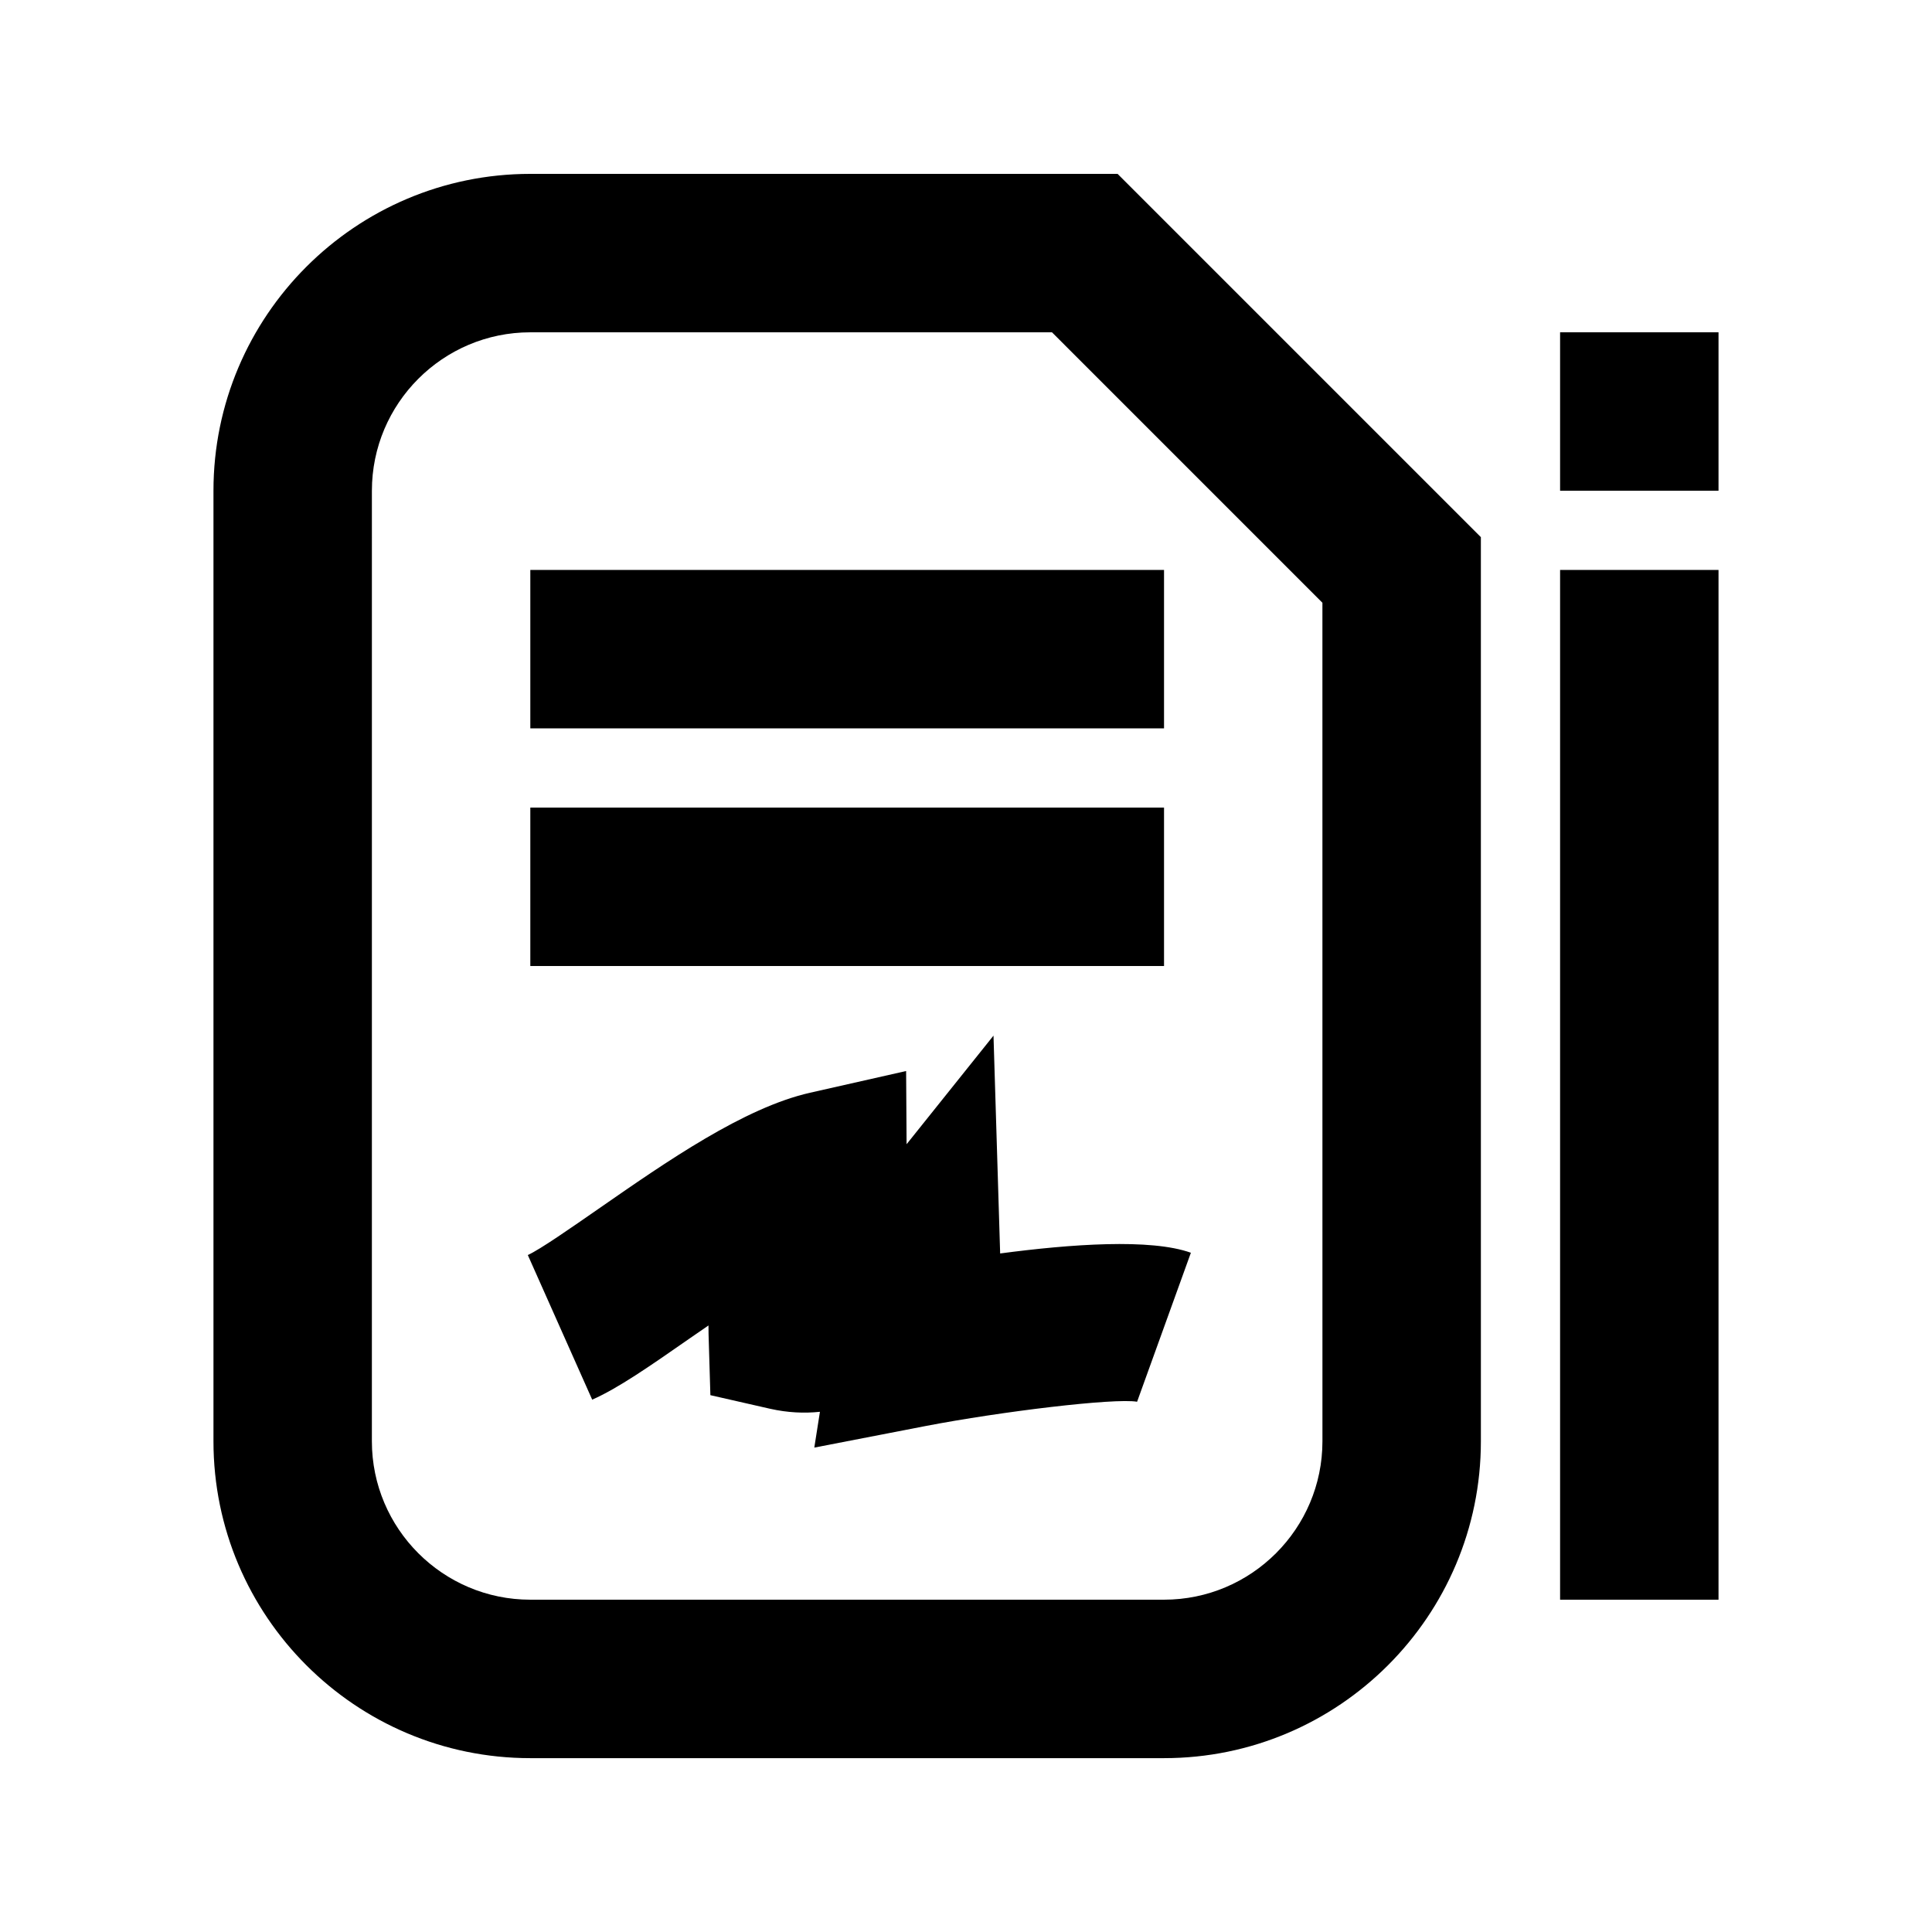<?xml version="1.0" encoding="UTF-8"?>
<!-- Uploaded to: SVG Repo, www.svgrepo.com, Generator: SVG Repo Mixer Tools -->
<svg fill="#000000" width="800px" height="800px" version="1.1" viewBox="144 144 512 512" xmlns="http://www.w3.org/2000/svg">
 <g>
  <path d="m284.54 190.08c-46.309 0-83.969 37.66-83.969 83.969v251.91c0 46.309 37.66 83.969 83.969 83.969h167.94c46.309 0 83.969-37.66 83.969-83.969l-0.004-239.61-96.27-96.27zm209.92 335.87c0 23.152-18.828 41.984-41.984 41.984h-167.94c-23.152 0-41.984-18.828-41.984-41.984l0.004-251.9c0-23.152 18.828-41.984 41.984-41.984h138.25l71.664 71.668z"/>
  <path d="m284.54 295.04h167.94v41.984h-167.94z"/>
  <path d="m284.54 358.02h167.94v41.984h-167.94z"/>
  <path d="m557.44 232.06h41.984v41.984h-41.984z"/>
  <path d="m557.44 295.04h41.984v272.9h-41.984z"/>
  <path d="m409.05 476.18c0-0.23 0-0.461-0.02-0.691l-1.742-57.035-23.031 28.777-0.125-19.398-25.441 5.75c-17.527 3.969-38.016 18.223-56.09 30.773-6.926 4.809-15.555 10.832-18.727 12.238l17.066 38.332c6.801-2.996 15.094-8.75 25.609-16.074 1.637-1.133 3.379-2.332 5.207-3.59 0 0.734 0 1.492 0.02 2.246l0.484 16.227 15.848 3.609c4.598 1.027 8.965 1.238 13.184 0.797l-1.492 9.488 29.348-5.688c20.172-3.883 50.172-7.496 56.195-6.465l14.254-39.484c-10.664-3.824-31.863-2.289-50.547 0.188z"/>
 </g>
</svg>